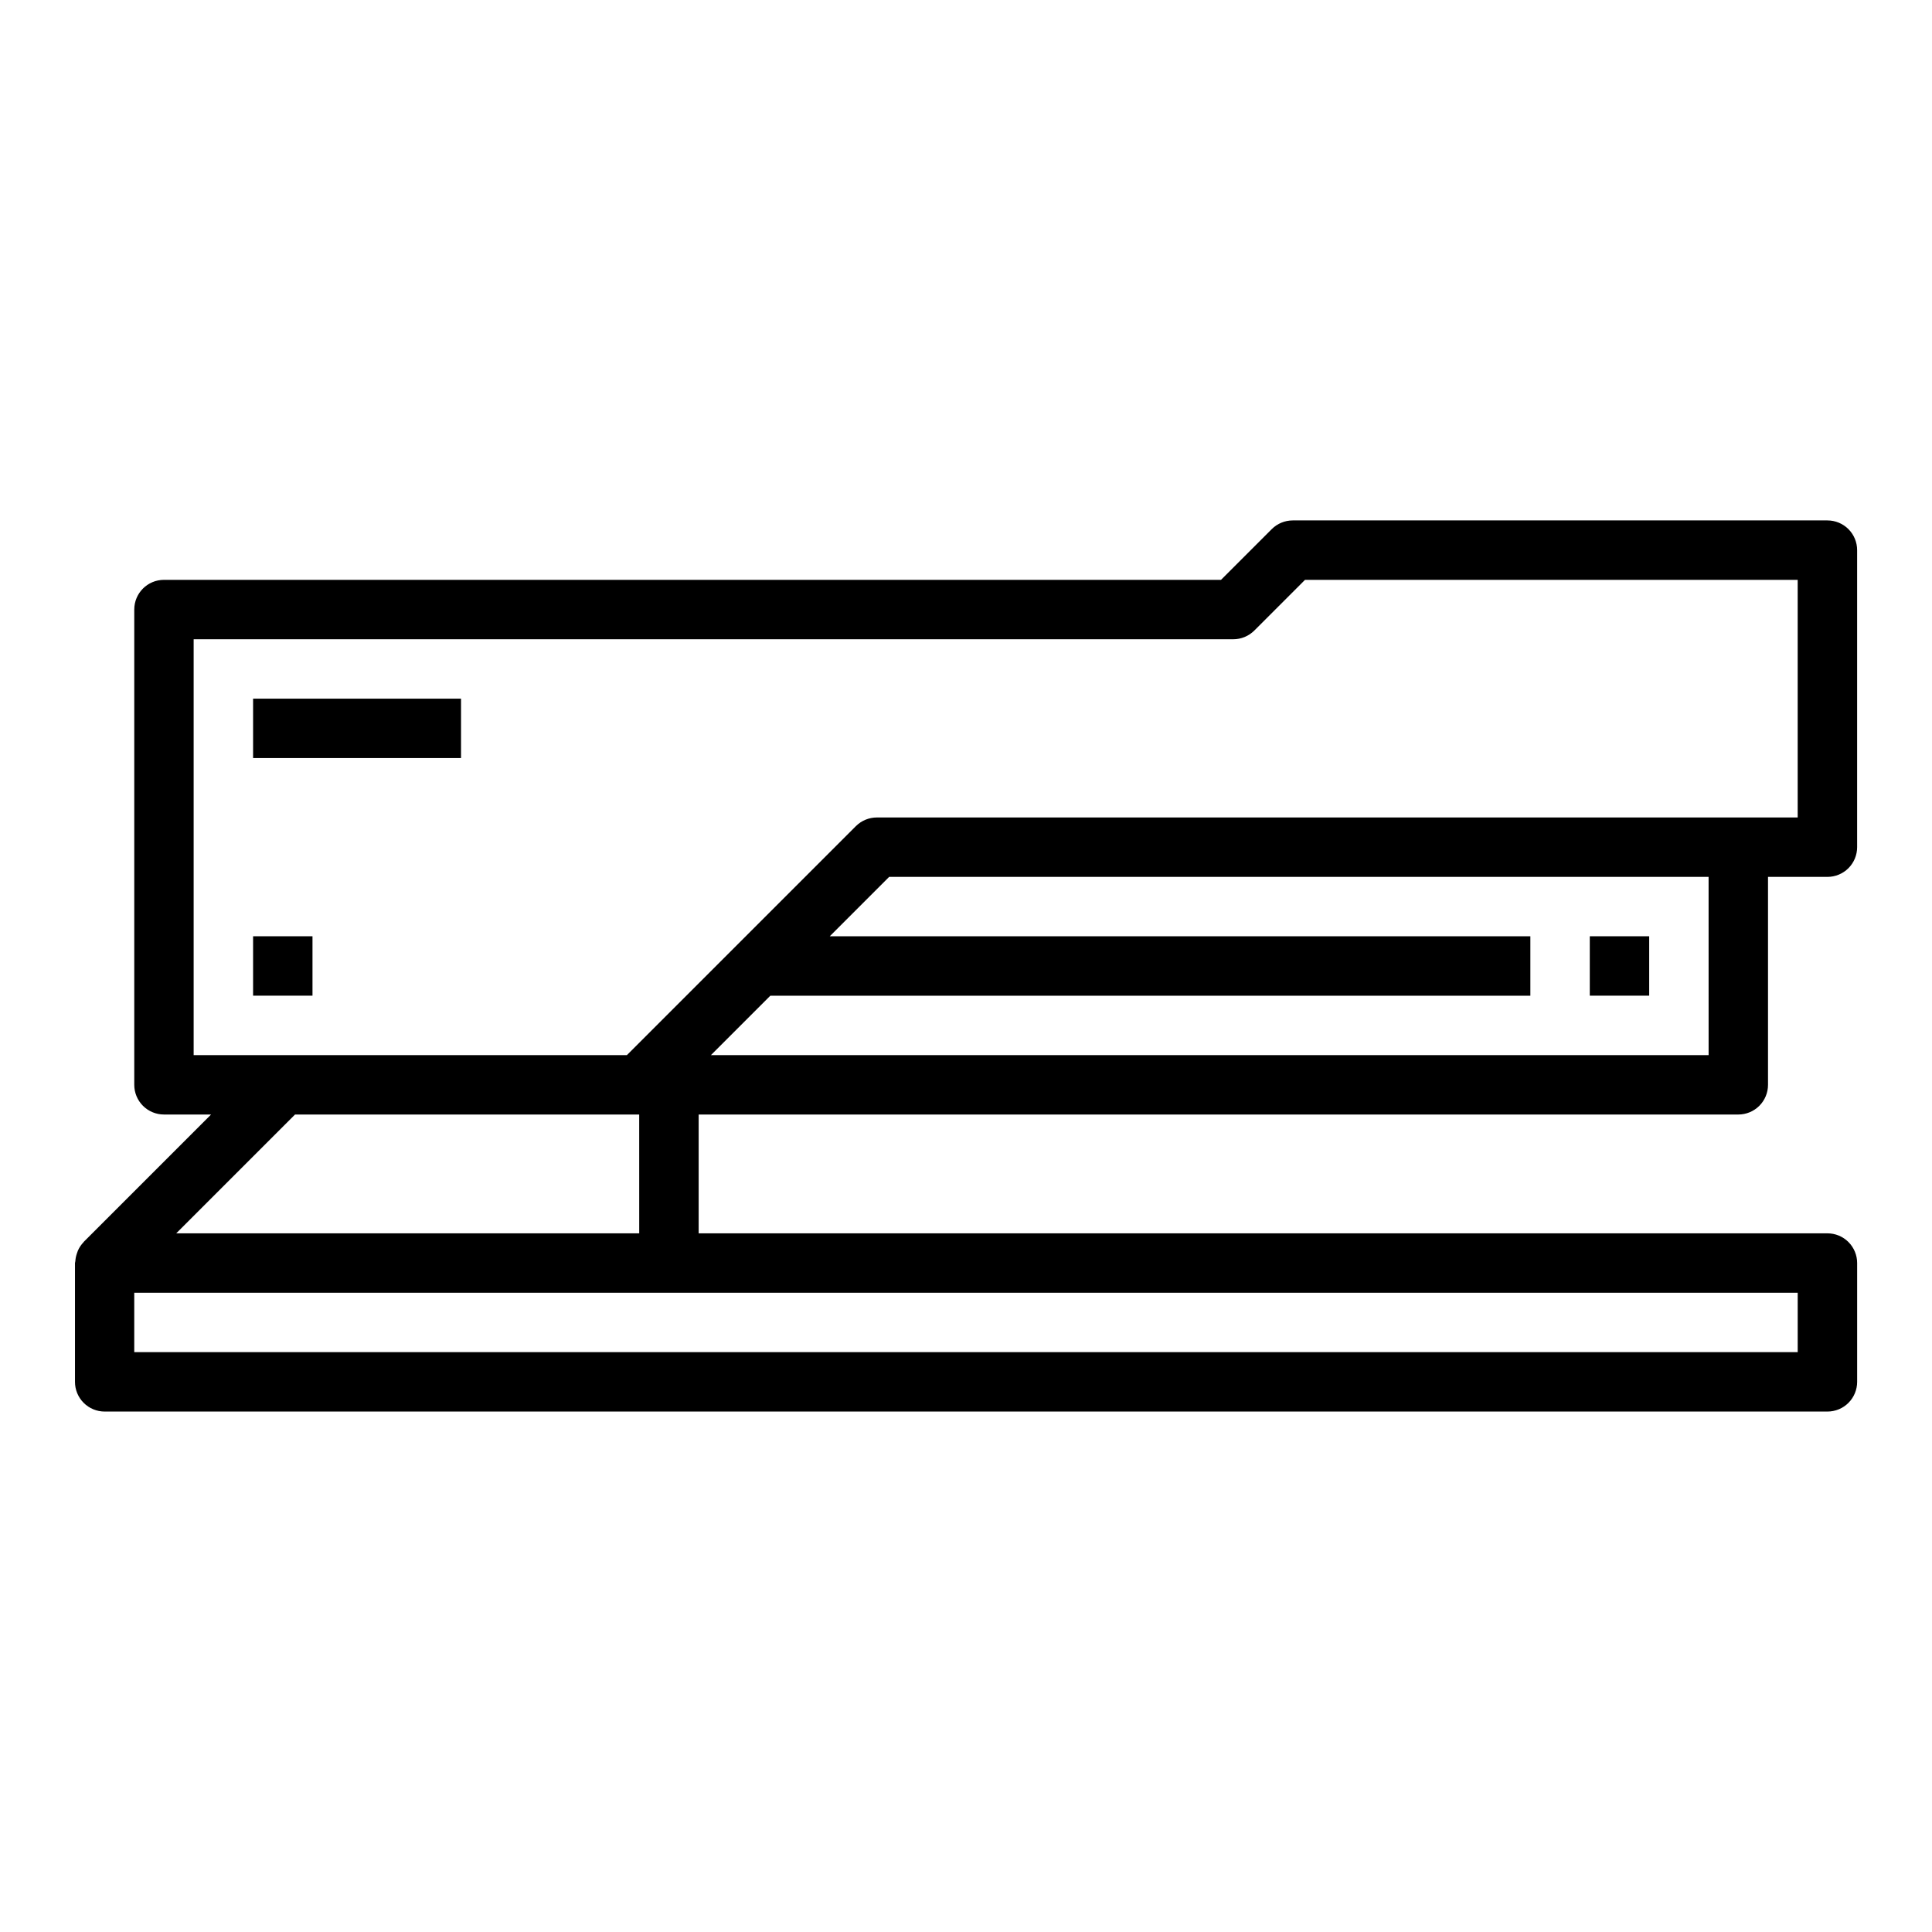 <?xml version="1.0" encoding="UTF-8"?>
<!-- Uploaded to: ICON Repo, www.iconrepo.com, Generator: ICON Repo Mixer Tools -->
<svg fill="#000000" width="800px" height="800px" version="1.1" viewBox="144 144 512 512" xmlns="http://www.w3.org/2000/svg">
 <g>
  <path d="m604.67 439.36c2.086 0 4.09-0.832 5.566-2.305 1.477-1.477 2.305-3.481 2.305-5.566v-55.105h15.746c2.086 0 4.09-0.828 5.566-2.305 1.473-1.477 2.305-3.481 2.305-5.566v-78.723c0-2.086-0.832-4.09-2.305-5.566-1.477-1.477-3.481-2.305-5.566-2.305h-141.7c-2.086 0-4.09 0.832-5.566 2.309l-13.438 13.438h-280.13c-4.348 0-7.871 3.523-7.871 7.871v125.95c0 2.086 0.828 4.09 2.305 5.566 1.477 1.473 3.481 2.305 5.566 2.305h12.484l-33.785 33.785v0.039c-0.625 0.652-1.137 1.406-1.504 2.231-0.098 0.238-0.184 0.48-0.258 0.73-0.238 0.676-0.383 1.379-0.426 2.094 0 0.164-0.094 0.309-0.094 0.48v31.488c0 2.086 0.828 4.09 2.305 5.566 1.477 1.477 3.477 2.305 5.566 2.305h456.55c2.086 0 4.09-0.828 5.566-2.305 1.473-1.477 2.305-3.481 2.305-5.566v-31.488c0-2.086-0.832-4.09-2.305-5.566-1.477-1.477-3.481-2.305-5.566-2.305h-299.14v-31.488zm-7.871-15.742-264.39-0.004 15.742-15.742h201.41v-15.746h-185.67l15.742-15.742h217.16zm-401.48-110.21h275.52c2.086 0 4.09-0.832 5.566-2.305l13.438-13.438h130.56v62.977l-244.03-0.004c-2.09 0.004-4.09 0.832-5.566 2.309l-60.668 60.668h-114.82zm425.09 188.93h-440.83v-15.746h440.83zm-307.01-31.488h-122.7l31.488-31.488h91.207z"/>
  <path d="m565.31 392.12h15.742v15.742h-15.742z"/>
  <path d="m211.07 392.12h15.742v15.742h-15.742z"/>
  <path d="m211.07 329.15h55.105v15.742h-55.105z"/>
 </g>
</svg>